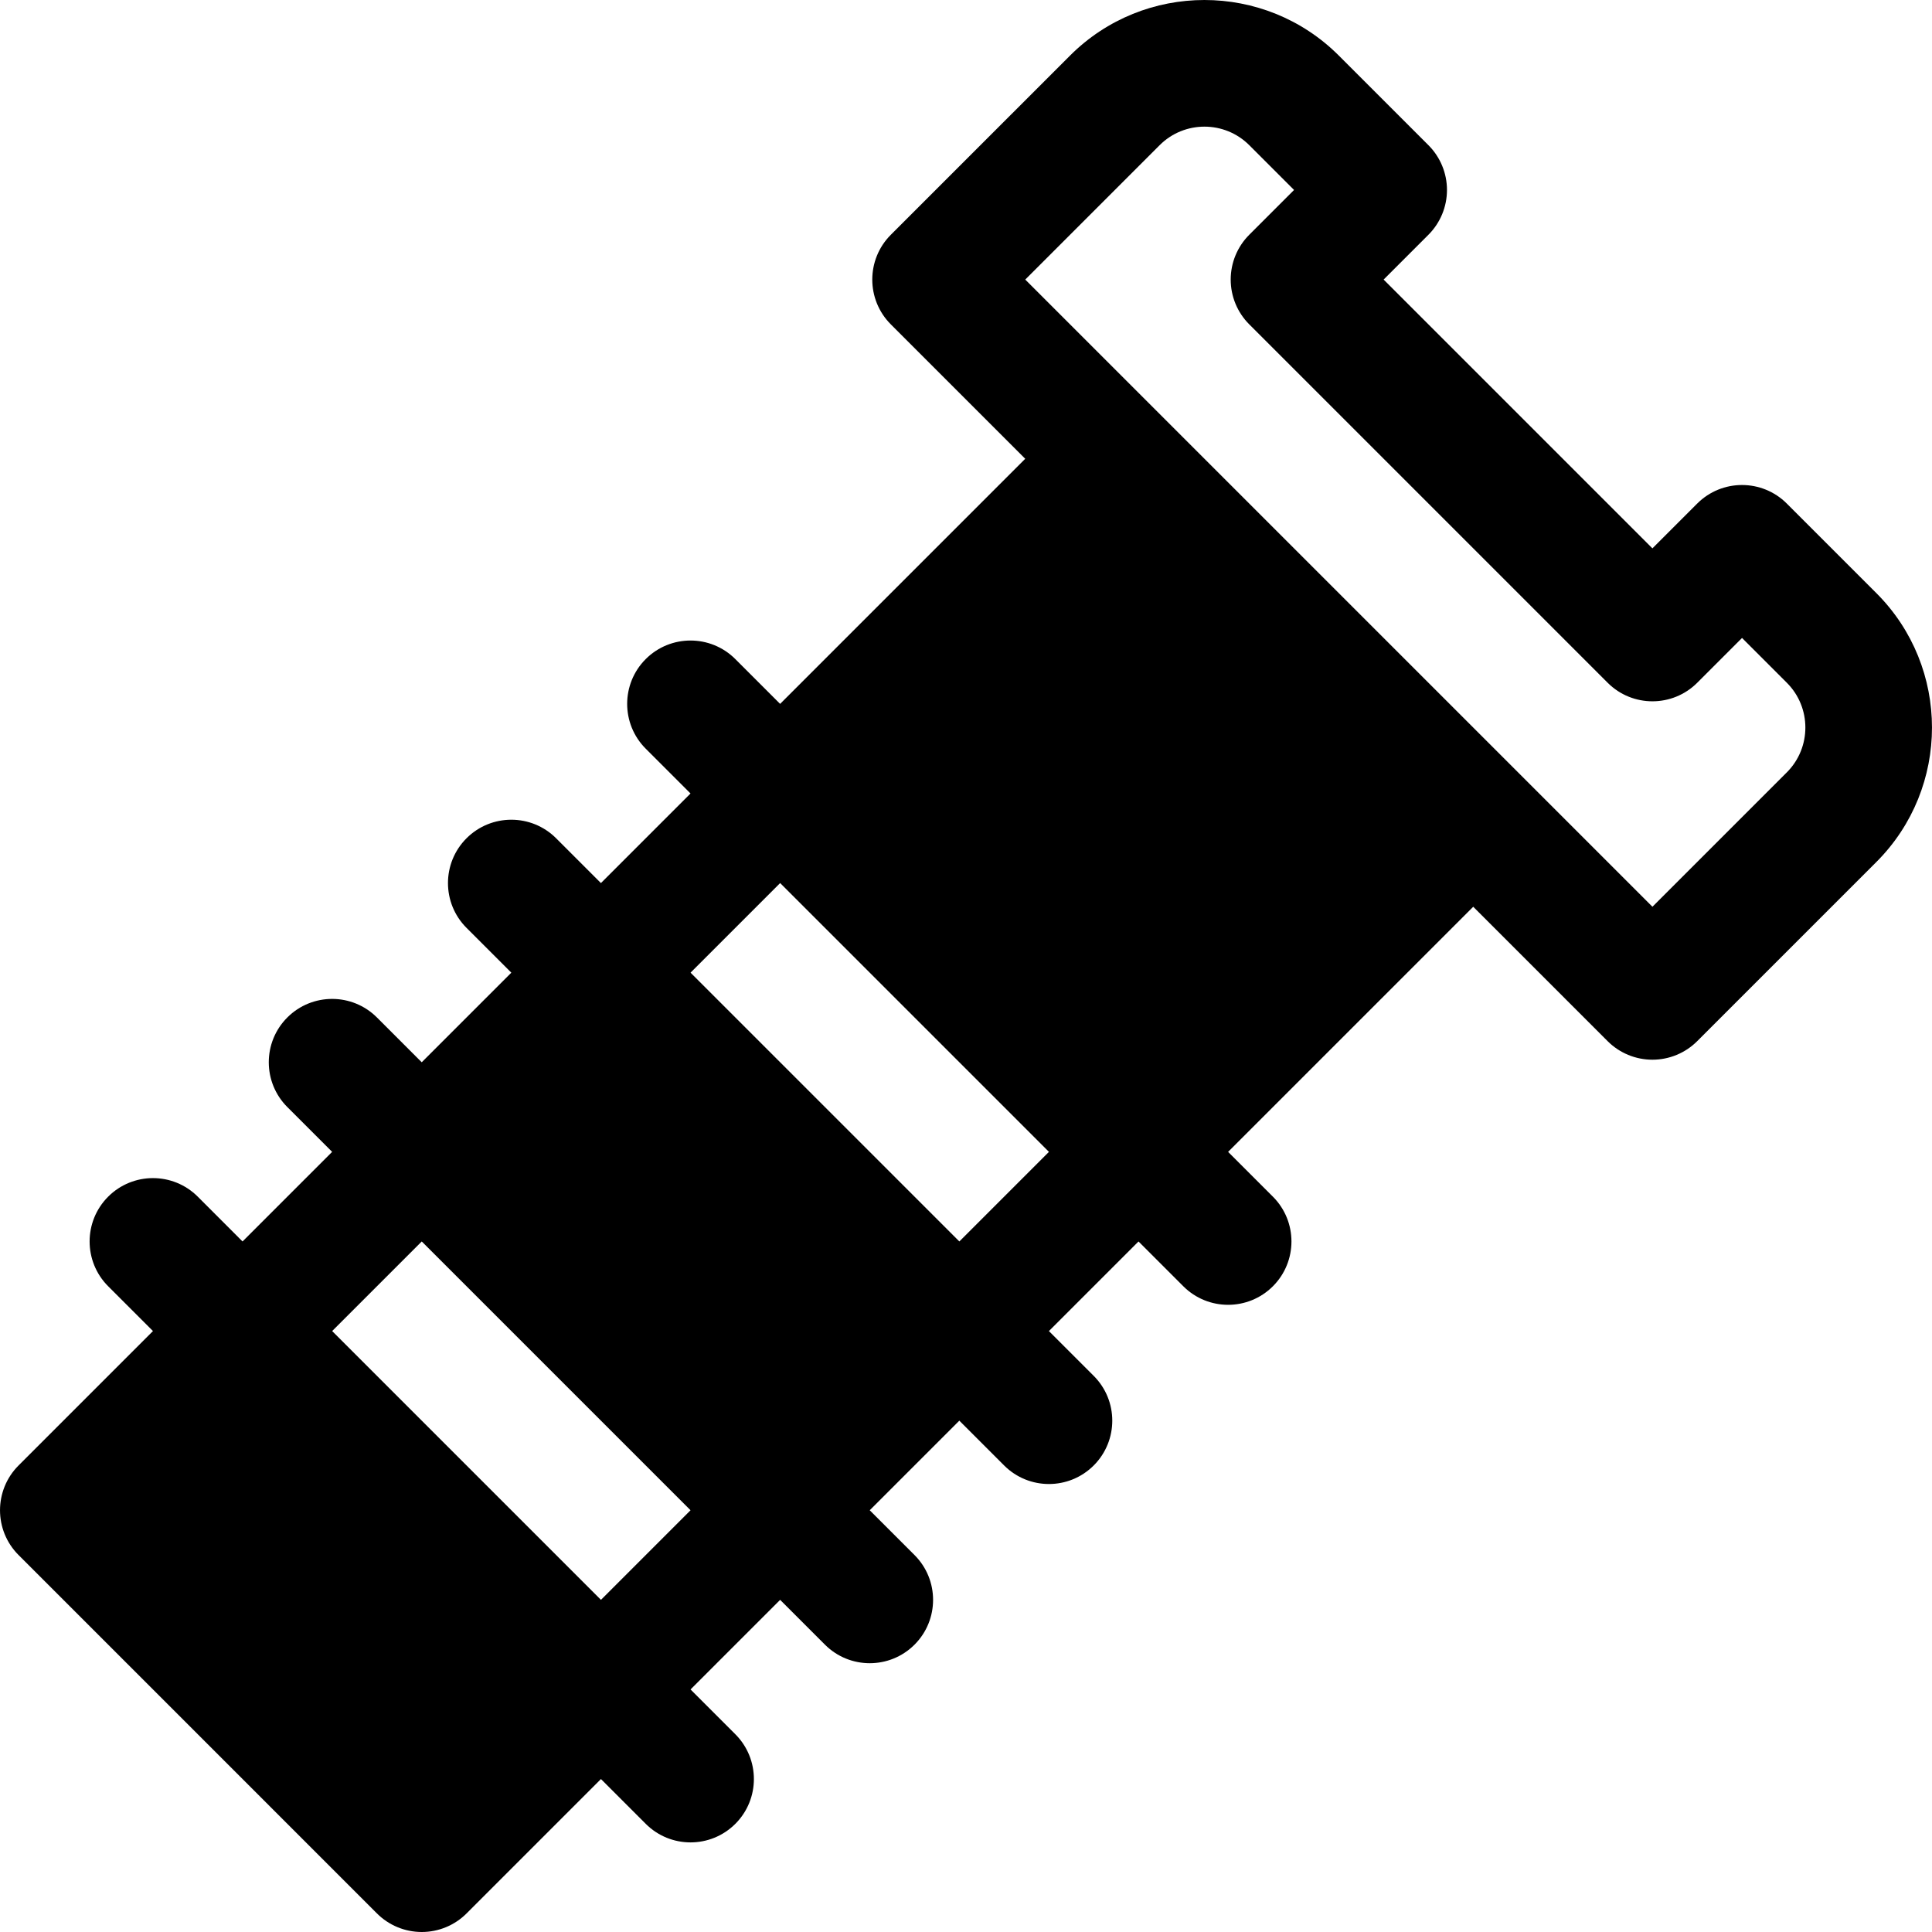 <?xml version="1.0" encoding="iso-8859-1"?>
<!-- Uploaded to: SVG Repo, www.svgrepo.com, Generator: SVG Repo Mixer Tools -->
<svg fill="#000000" height="800px" width="800px" version="1.1" id="Layer_1" xmlns="http://www.w3.org/2000/svg" xmlns:xlink="http://www.w3.org/1999/xlink" 
	 viewBox="0 0 512.001 512.001" xml:space="preserve">
<g>
	<g>
		<path d="M497.268,157.194l-23.744-23.744c-6.556-6.556-17.187-6.556-23.744,0l-11.871,11.871l-71.233-71.233l11.871-11.871
			c3.149-3.149,4.918-7.419,4.918-11.871s-1.768-8.724-4.918-11.871l-23.745-23.745c-19.638-19.638-51.594-19.638-71.232,0
			L236.08,62.218c-6.557,6.556-6.557,17.187,0,23.744l35.617,35.617l-64.957,64.957l-11.873-11.873
			c-6.556-6.556-17.187-6.556-23.744,0c-6.557,6.556-6.557,17.187,0,23.744l11.873,11.873l-23.744,23.744l-11.873-11.873
			c-6.556-6.556-17.187-6.556-23.744,0c-6.557,6.556-6.557,17.187,0,23.744l11.873,11.873l-23.745,23.745L99.89,269.64
			c-6.556-6.556-17.187-6.556-23.744,0c-6.557,6.556-6.557,17.187,0,23.744l11.873,11.873l-23.744,23.744L52.41,317.128
			c-6.556-6.556-17.187-6.556-23.744,0c-6.557,6.556-6.557,17.187,0,23.744l11.873,11.873L4.922,388.362
			c-6.558,6.556-6.558,17.187,0,23.743l94.977,94.978c3.149,3.149,7.419,4.918,11.871,4.918s8.724-1.769,11.871-4.918l35.617-35.617
			l11.871,11.871c3.278,3.278,7.576,4.918,11.871,4.918c4.296,0,8.594-1.64,11.871-4.918c6.557-6.556,6.557-17.187,0-23.744
			l-11.871-11.871l23.744-23.744l11.873,11.873c3.279,3.278,7.576,4.918,11.871,4.918c4.296,0,8.594-1.64,11.871-4.918
			c6.557-6.556,6.557-17.187,0-23.744l-11.873-11.873l23.745-23.745l11.873,11.873c3.279,3.278,7.576,4.918,11.871,4.918
			s8.594-1.64,11.871-4.918c6.557-6.556,6.557-17.187,0-23.744l-11.873-11.873l23.744-23.744l11.871,11.871
			c3.279,3.278,7.576,4.918,11.871,4.918s8.594-1.64,11.871-4.918c6.557-6.556,6.557-17.187,0-23.744l-11.871-11.871L390.42,240.3
			l35.617,35.617c3.149,3.149,7.419,4.918,11.871,4.918c4.453,0,8.724-1.768,11.871-4.918l47.488-47.489
			C516.907,208.788,516.907,176.833,497.268,157.194z M159.26,423.977l-71.233-71.233L111.771,329l71.233,71.233L159.26,423.977z
			 M254.237,329l-71.233-71.233l23.744-23.744l71.233,71.233L254.237,329z M473.531,204.682l-35.615,35.617L271.705,74.089
			l35.617-35.617c6.548-6.546,17.198-6.546,23.744,0l11.871,11.873l-11.871,11.871c-3.149,3.149-4.918,7.419-4.918,11.871
			s1.768,8.724,4.918,11.871l94.978,94.977c6.556,6.556,17.187,6.556,23.744,0l11.871-11.871l11.871,11.871
			C480.078,187.484,480.078,198.135,473.531,204.682z"/>
	</g>
</g>
</svg>